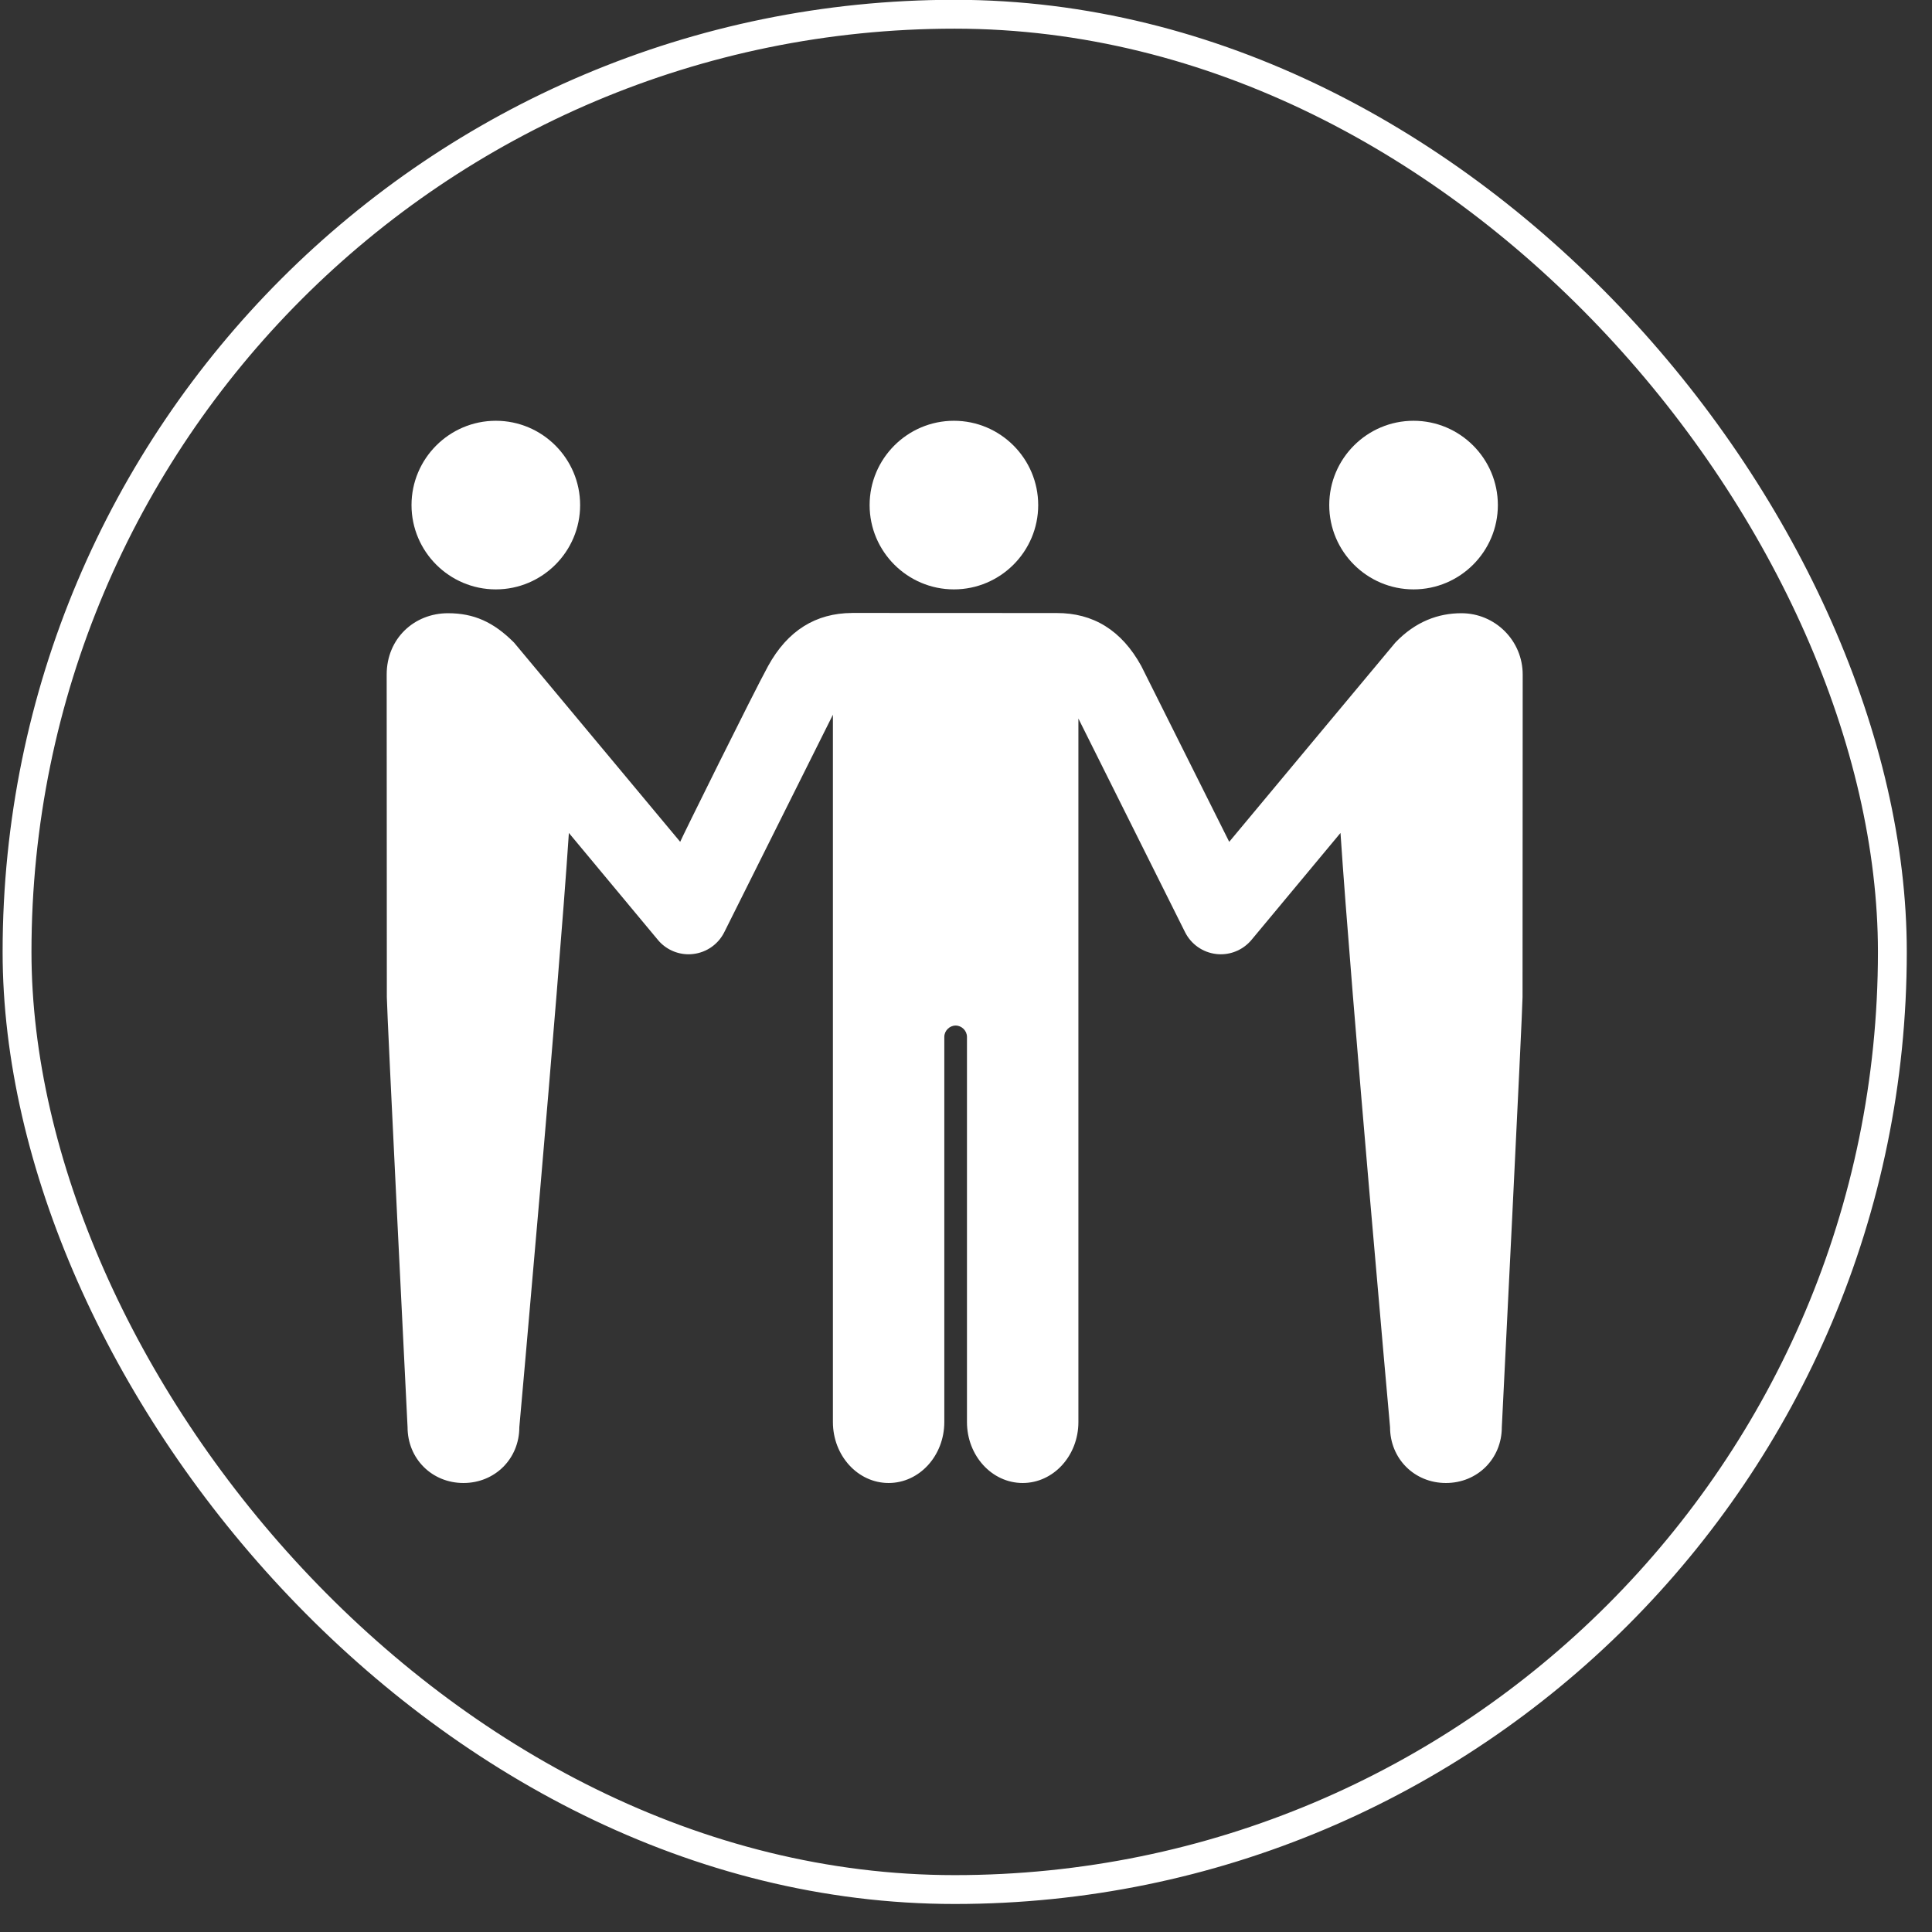 <svg width="62" height="62" viewBox="0 0 62 62" fill="none" xmlns="http://www.w3.org/2000/svg">
<rect x="0" y="0" width="62" height="62" fill="#333333" stroke="none"/>
<rect x="0.547" y="0.457" width="60.181" height="60.181" rx="30.09" stroke="white" stroke-width="0.926"/>
<g clip-path="url(#clip0_82_24695)">
<path d="M30.612 18.914C32.103 18.914 33.317 17.7 33.317 16.209C33.317 14.717 32.103 13.503 30.612 13.503C29.121 13.503 27.907 14.717 27.907 16.209C27.907 17.7 29.121 18.914 30.612 18.914ZM15.912 18.914C14.42 18.914 13.206 17.7 13.206 16.209C13.206 14.717 14.42 13.503 15.912 13.503C17.403 13.503 18.617 14.717 18.617 16.209C18.617 17.7 17.403 18.914 15.912 18.914ZM45.362 18.914C46.854 18.914 48.068 17.7 48.068 16.209C48.068 14.717 46.854 13.503 45.362 13.503C43.871 13.503 42.657 14.717 42.657 16.209C42.657 17.7 43.871 18.914 45.362 18.914ZM48.86 32.001C48.86 32.459 48.195 45.798 48.195 45.798C48.195 46.81 47.414 47.591 46.401 47.591C45.389 47.591 44.608 46.81 44.608 45.798C44.608 45.798 43.362 31.914 43.018 26.73L40.162 30.162C39.917 30.456 39.555 30.624 39.177 30.624C39.128 30.624 39.078 30.621 39.029 30.615C38.599 30.565 38.224 30.302 38.03 29.915L34.607 23.059V45.635C34.607 46.711 33.81 47.591 32.819 47.591C31.827 47.591 31.031 46.711 31.031 45.635V33.274C31.031 33.078 30.863 32.911 30.668 32.911C30.472 32.911 30.304 33.078 30.304 33.274V45.635C30.304 46.711 29.508 47.591 28.517 47.591C27.525 47.591 26.729 46.711 26.729 45.635V22.936L23.243 29.915C23.05 30.302 22.674 30.566 22.244 30.615C22.195 30.621 22.146 30.624 22.097 30.624C21.719 30.624 21.357 30.457 21.112 30.162L18.256 26.73C17.912 31.914 16.666 45.798 16.666 45.798C16.666 46.81 15.885 47.591 14.873 47.591C13.86 47.591 13.079 46.81 13.079 45.798C13.079 45.798 12.414 32.459 12.414 32.001C12.414 32.001 12.409 21.68 12.409 21.647C12.409 20.494 13.29 19.679 14.377 19.679C15.201 19.679 15.835 19.957 16.497 20.622C16.515 20.641 21.828 27.015 21.828 27.015C21.819 27.004 24.18 22.227 24.65 21.372C25.278 20.229 26.185 19.678 27.34 19.671C27.343 19.671 27.346 19.67 27.349 19.67C27.349 19.67 33.869 19.672 33.909 19.673C35.077 19.67 35.992 20.221 36.625 21.373C36.638 21.396 39.447 27.015 39.447 27.015C39.447 27.015 44.758 20.641 44.778 20.621C45.425 19.943 46.16 19.679 46.897 19.679C47.984 19.679 48.865 20.56 48.865 21.647C48.865 22.043 48.86 32.001 48.86 32.001Z" fill="white"/>
</g>
<defs>
<clipPath id="clip0_82_24695">
<rect width="37.034" height="37.034" fill="white" transform="translate(12.12 12.03)"/>
</clipPath>
</defs>
</svg>
